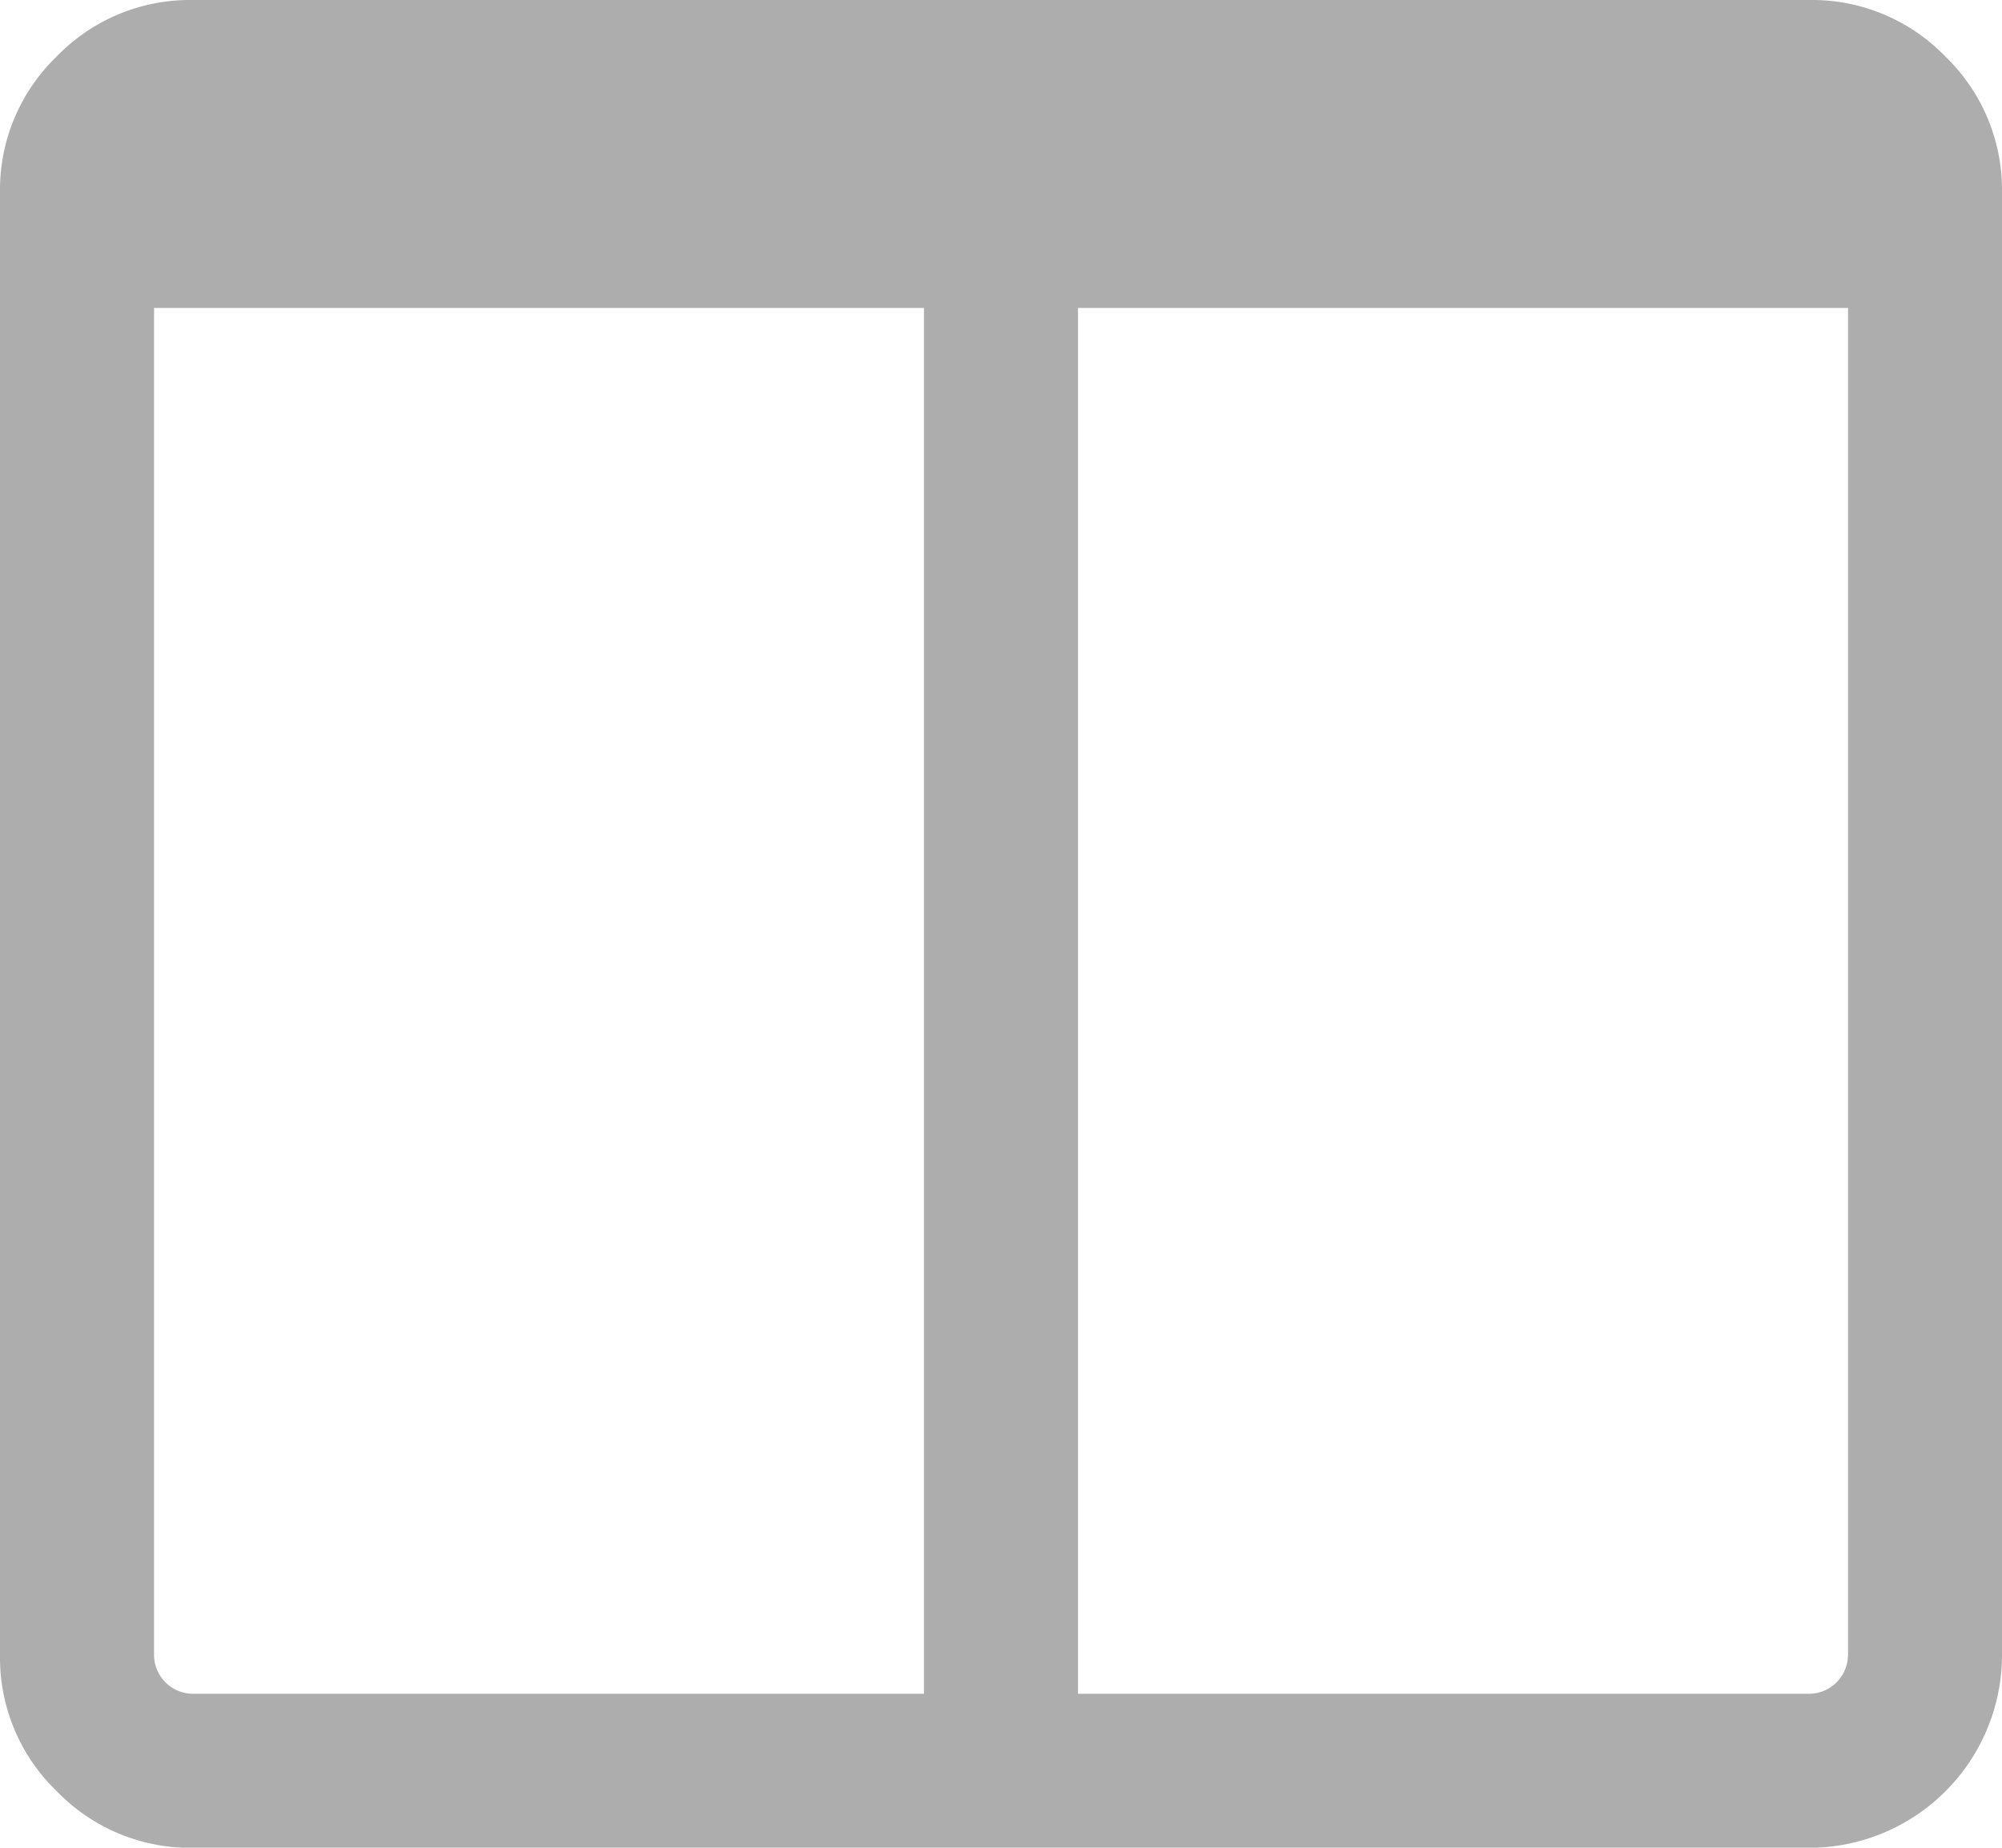 <svg id="columns" xmlns="http://www.w3.org/2000/svg" width="19" height="17.538" viewBox="0 0 19 17.538">
  <path id="パス_19932" data-name="パス 19932" d="M1.827,16.077H8.769V2.923H1.462V15.712a.37.37,0,0,0,.365.365Zm15.712-.365V2.923H10.231V16.077h6.942a.37.37,0,0,0,.365-.365ZM19,1.827V15.712a1.832,1.832,0,0,1-1.827,1.827H1.827A1.759,1.759,0,0,1,.537,17,1.759,1.759,0,0,1,0,15.712V1.827A1.759,1.759,0,0,1,.537.537,1.759,1.759,0,0,1,1.827,0H17.173a1.759,1.759,0,0,1,1.29.537A1.759,1.759,0,0,1,19,1.827Z" fill="#adadad"/>
</svg>

